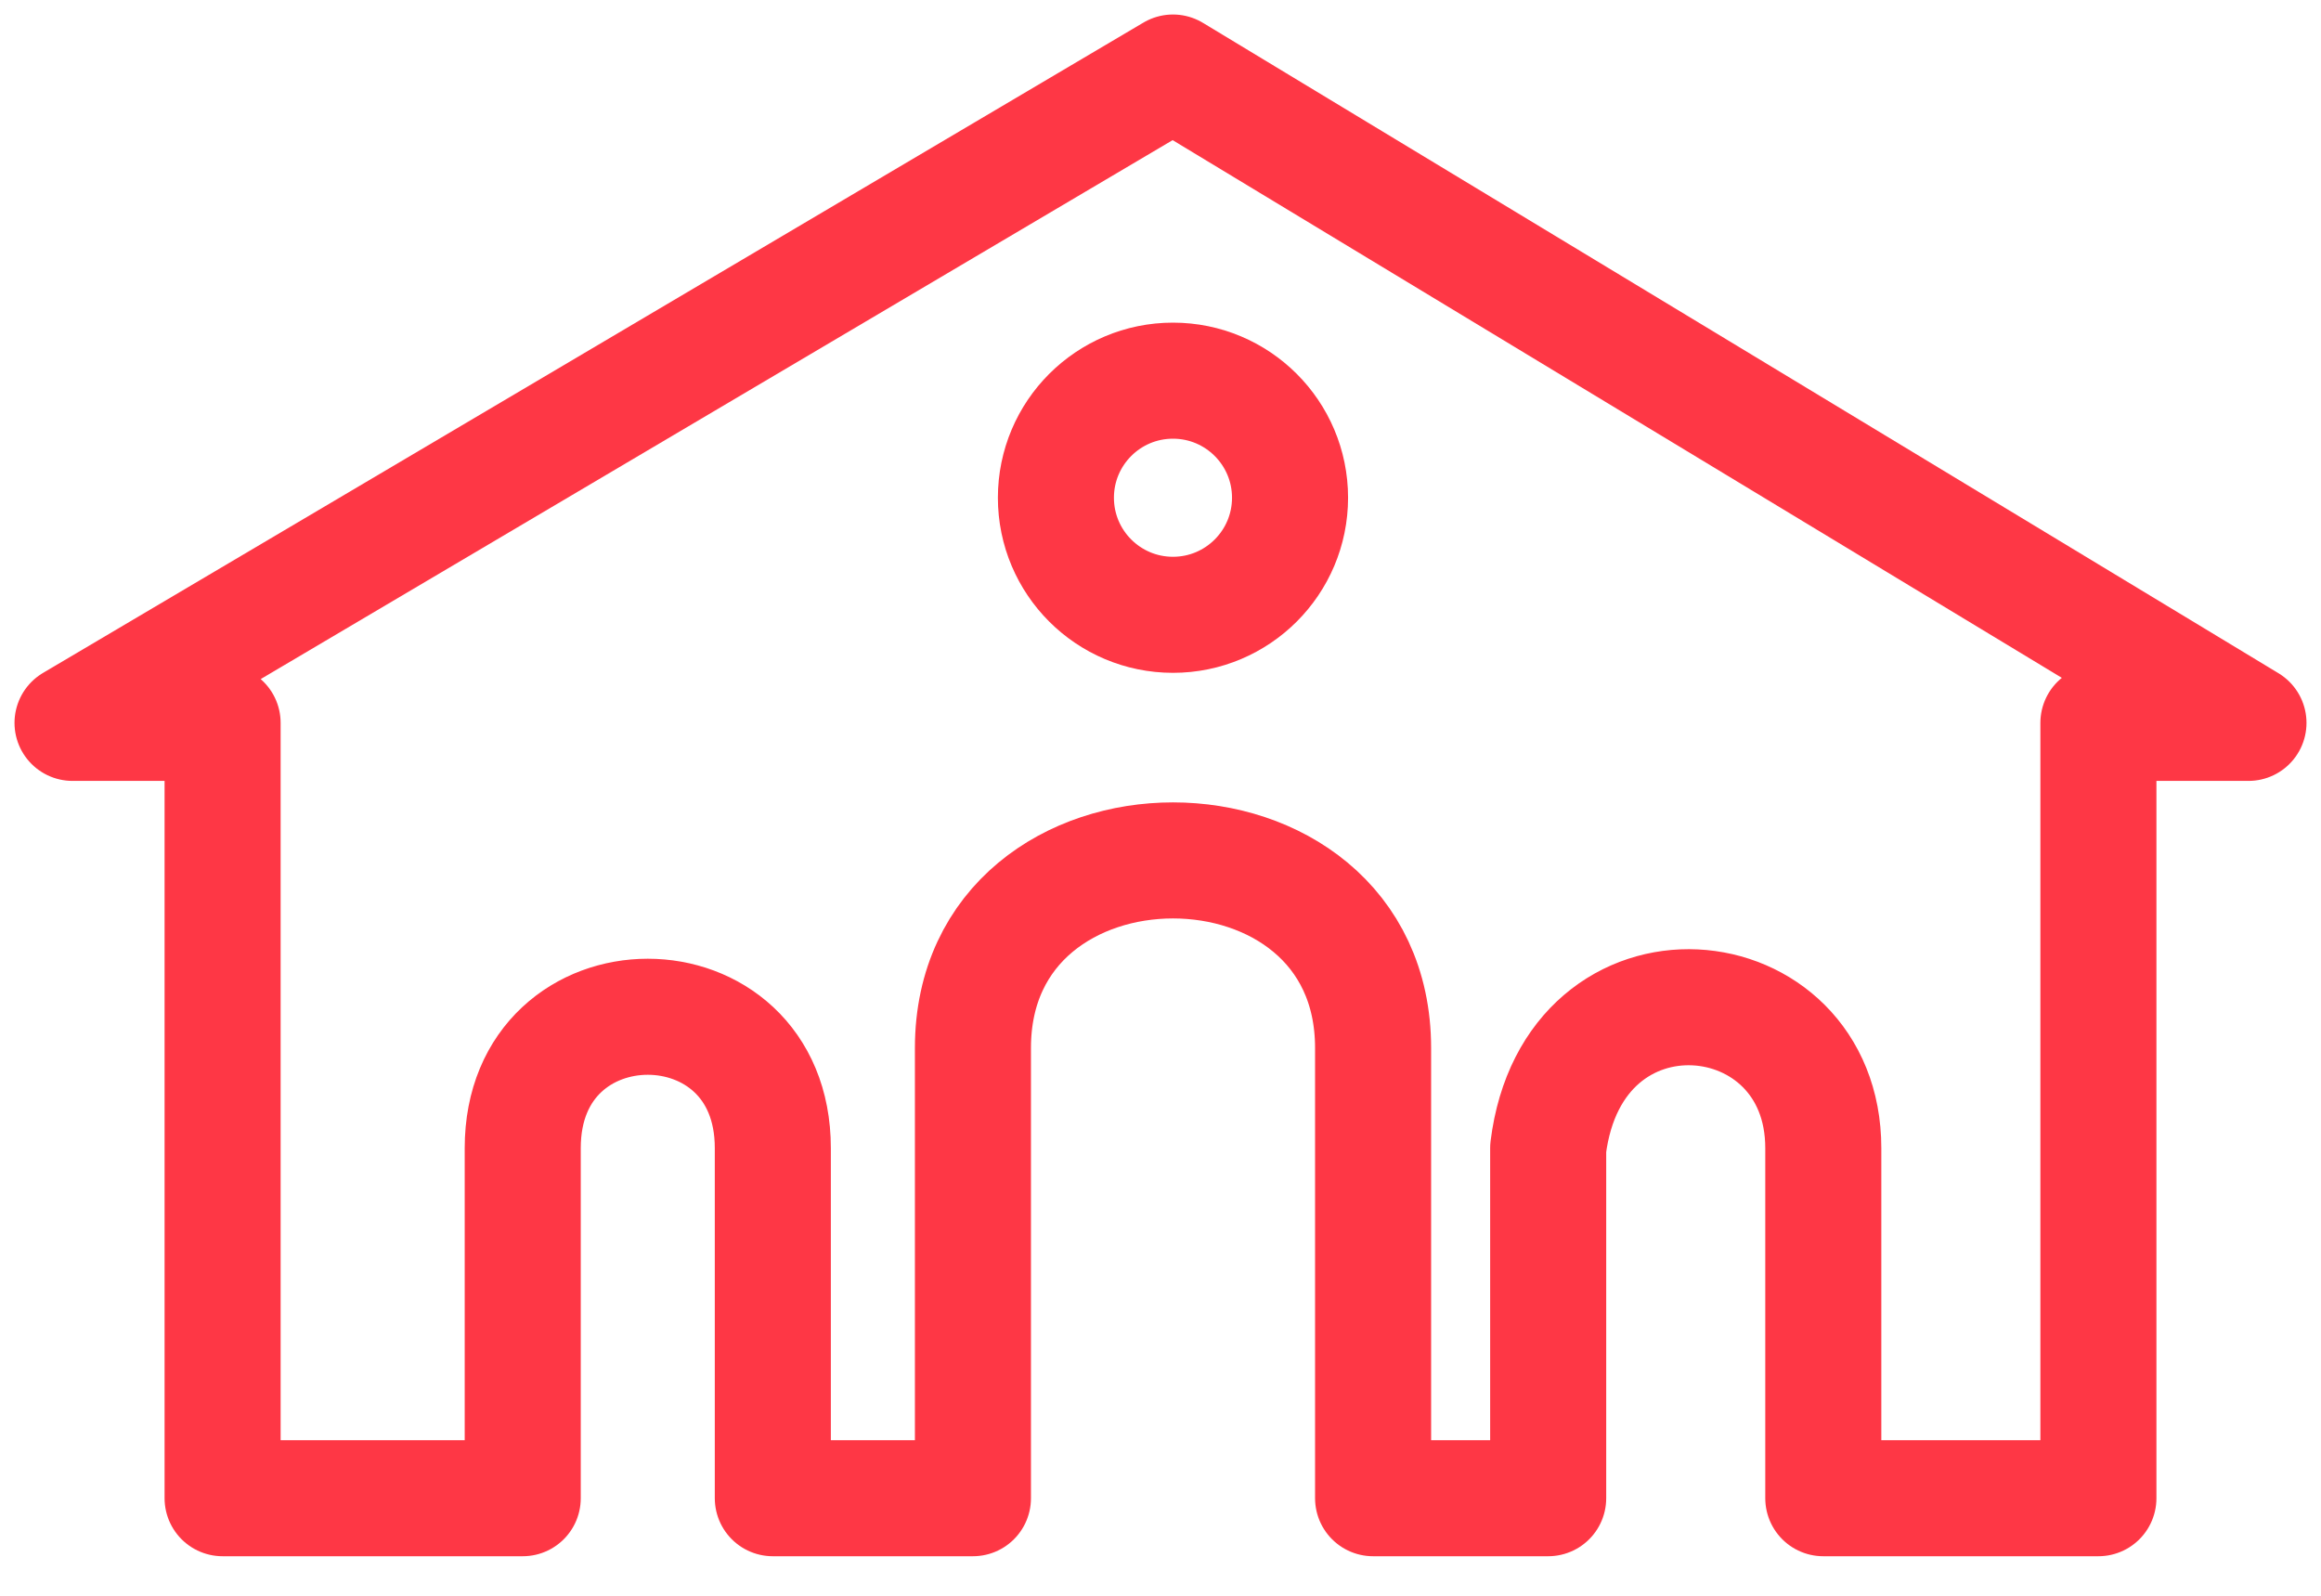 <svg width="32" height="22" viewBox="0 0 32 22" fill="none" xmlns="http://www.w3.org/2000/svg">
<path d="M3.069 20.655H7.207V15.828C7.207 13.414 10.655 13.414 10.655 15.828V20.655H13.414V14.448C13.414 11 18.931 11 18.931 14.448V20.655H21.345V15.828C21.69 13.069 25.138 13.414 25.138 15.828V20.655H28.931V9.966H31L16.172 1L1 9.966H3.069V20.655Z" stroke="#FE3745" stroke-width="1.6" stroke-linejoin="round"/>
<circle cx="16.172" cy="6.862" r="1.614" stroke="#FE3745" stroke-width="1.6" stroke-linejoin="round"/>
</svg>
